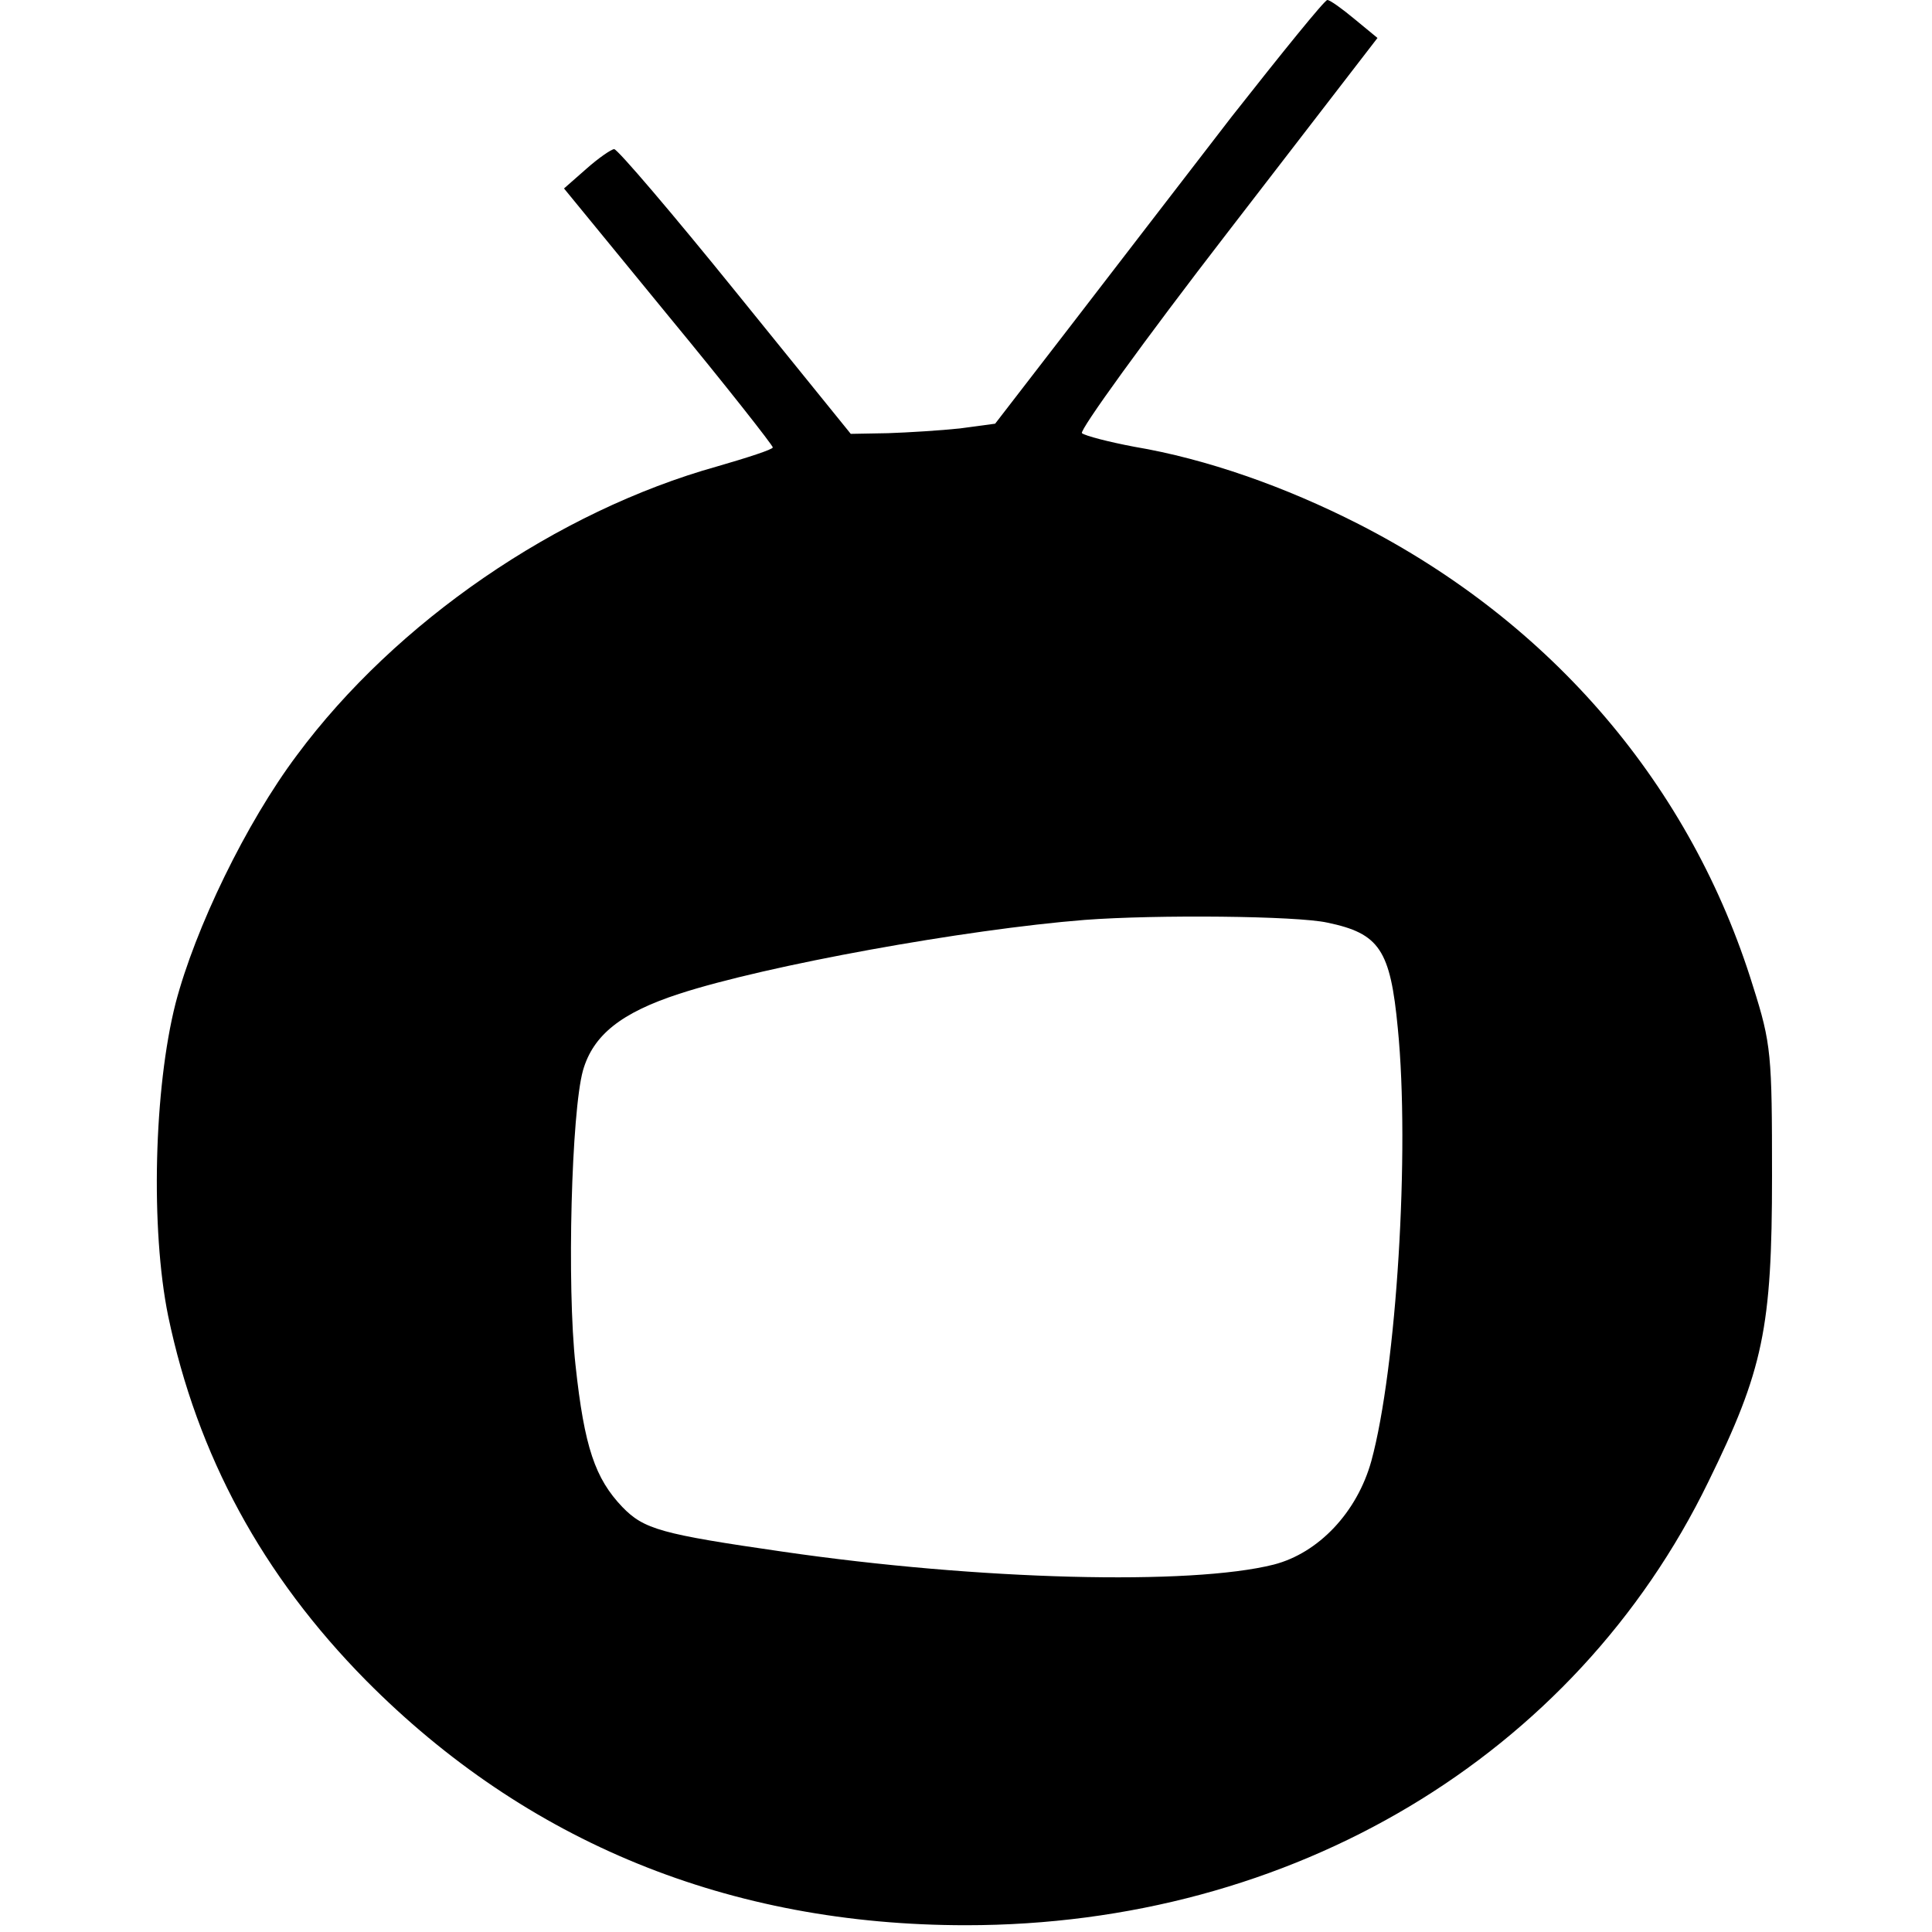 <svg version="1" xmlns="http://www.w3.org/2000/svg" width="380" height="380" viewBox="0 0 285 285"><path d="M181.7 17.2c-7.3 9.5-18.2 23.6-24.1 31.3l-10.8 14-5.2.7c-2.8.3-7.6.6-10.6.7l-5.5.1-17-21c-9.3-11.5-17.4-21-17.9-21-.4 0-2.3 1.3-4.1 2.9l-3.3 2.9 15.4 18.8C107.1 56.9 114 65.7 114 66c0 .3-3.7 1.5-8.2 2.8-23.6 6.6-47.4 22.9-62 42.6-7.5 10-15 25.5-17.9 36.6-3.2 12.6-3.7 33.3-1.1 46.1 4.3 20.6 13.9 38.3 29.2 53.8 23.7 23.9 53.6 36.1 88.5 36.1 48.1 0 89.8-24.9 109.5-65.4 8.1-16.5 9.4-22.7 9.4-45.1 0-17.9-.1-19.5-2.8-28-9.1-29.5-29.6-53.6-58.2-68.2-10.8-5.5-22.4-9.6-33.1-11.4-3.7-.7-7.2-1.6-7.7-2-.4-.4 9.2-13.7 21.4-29.5l22.2-28.8-3.4-2.8c-1.8-1.5-3.6-2.8-4-2.8-.4 0-6.7 7.8-14.1 17.2zm14.1 118.9c7.7 1.6 9.3 4 10.4 15.6 1.8 18.1-.2 50.2-3.9 63.8-2.1 7.6-7.8 13.6-14.4 15.3-12.3 3.1-43.5 2.3-72.4-1.9-18-2.6-20.5-3.3-23.7-6.6-4-4.2-5.6-8.8-6.9-20.9-1.3-11.8-.6-37.4 1.1-43.5 1.5-5.2 5.6-8.5 14.2-11.3 12.9-4.2 42.2-9.5 59.8-10.9 10.6-.8 31.3-.6 35.8.4z"/></svg>